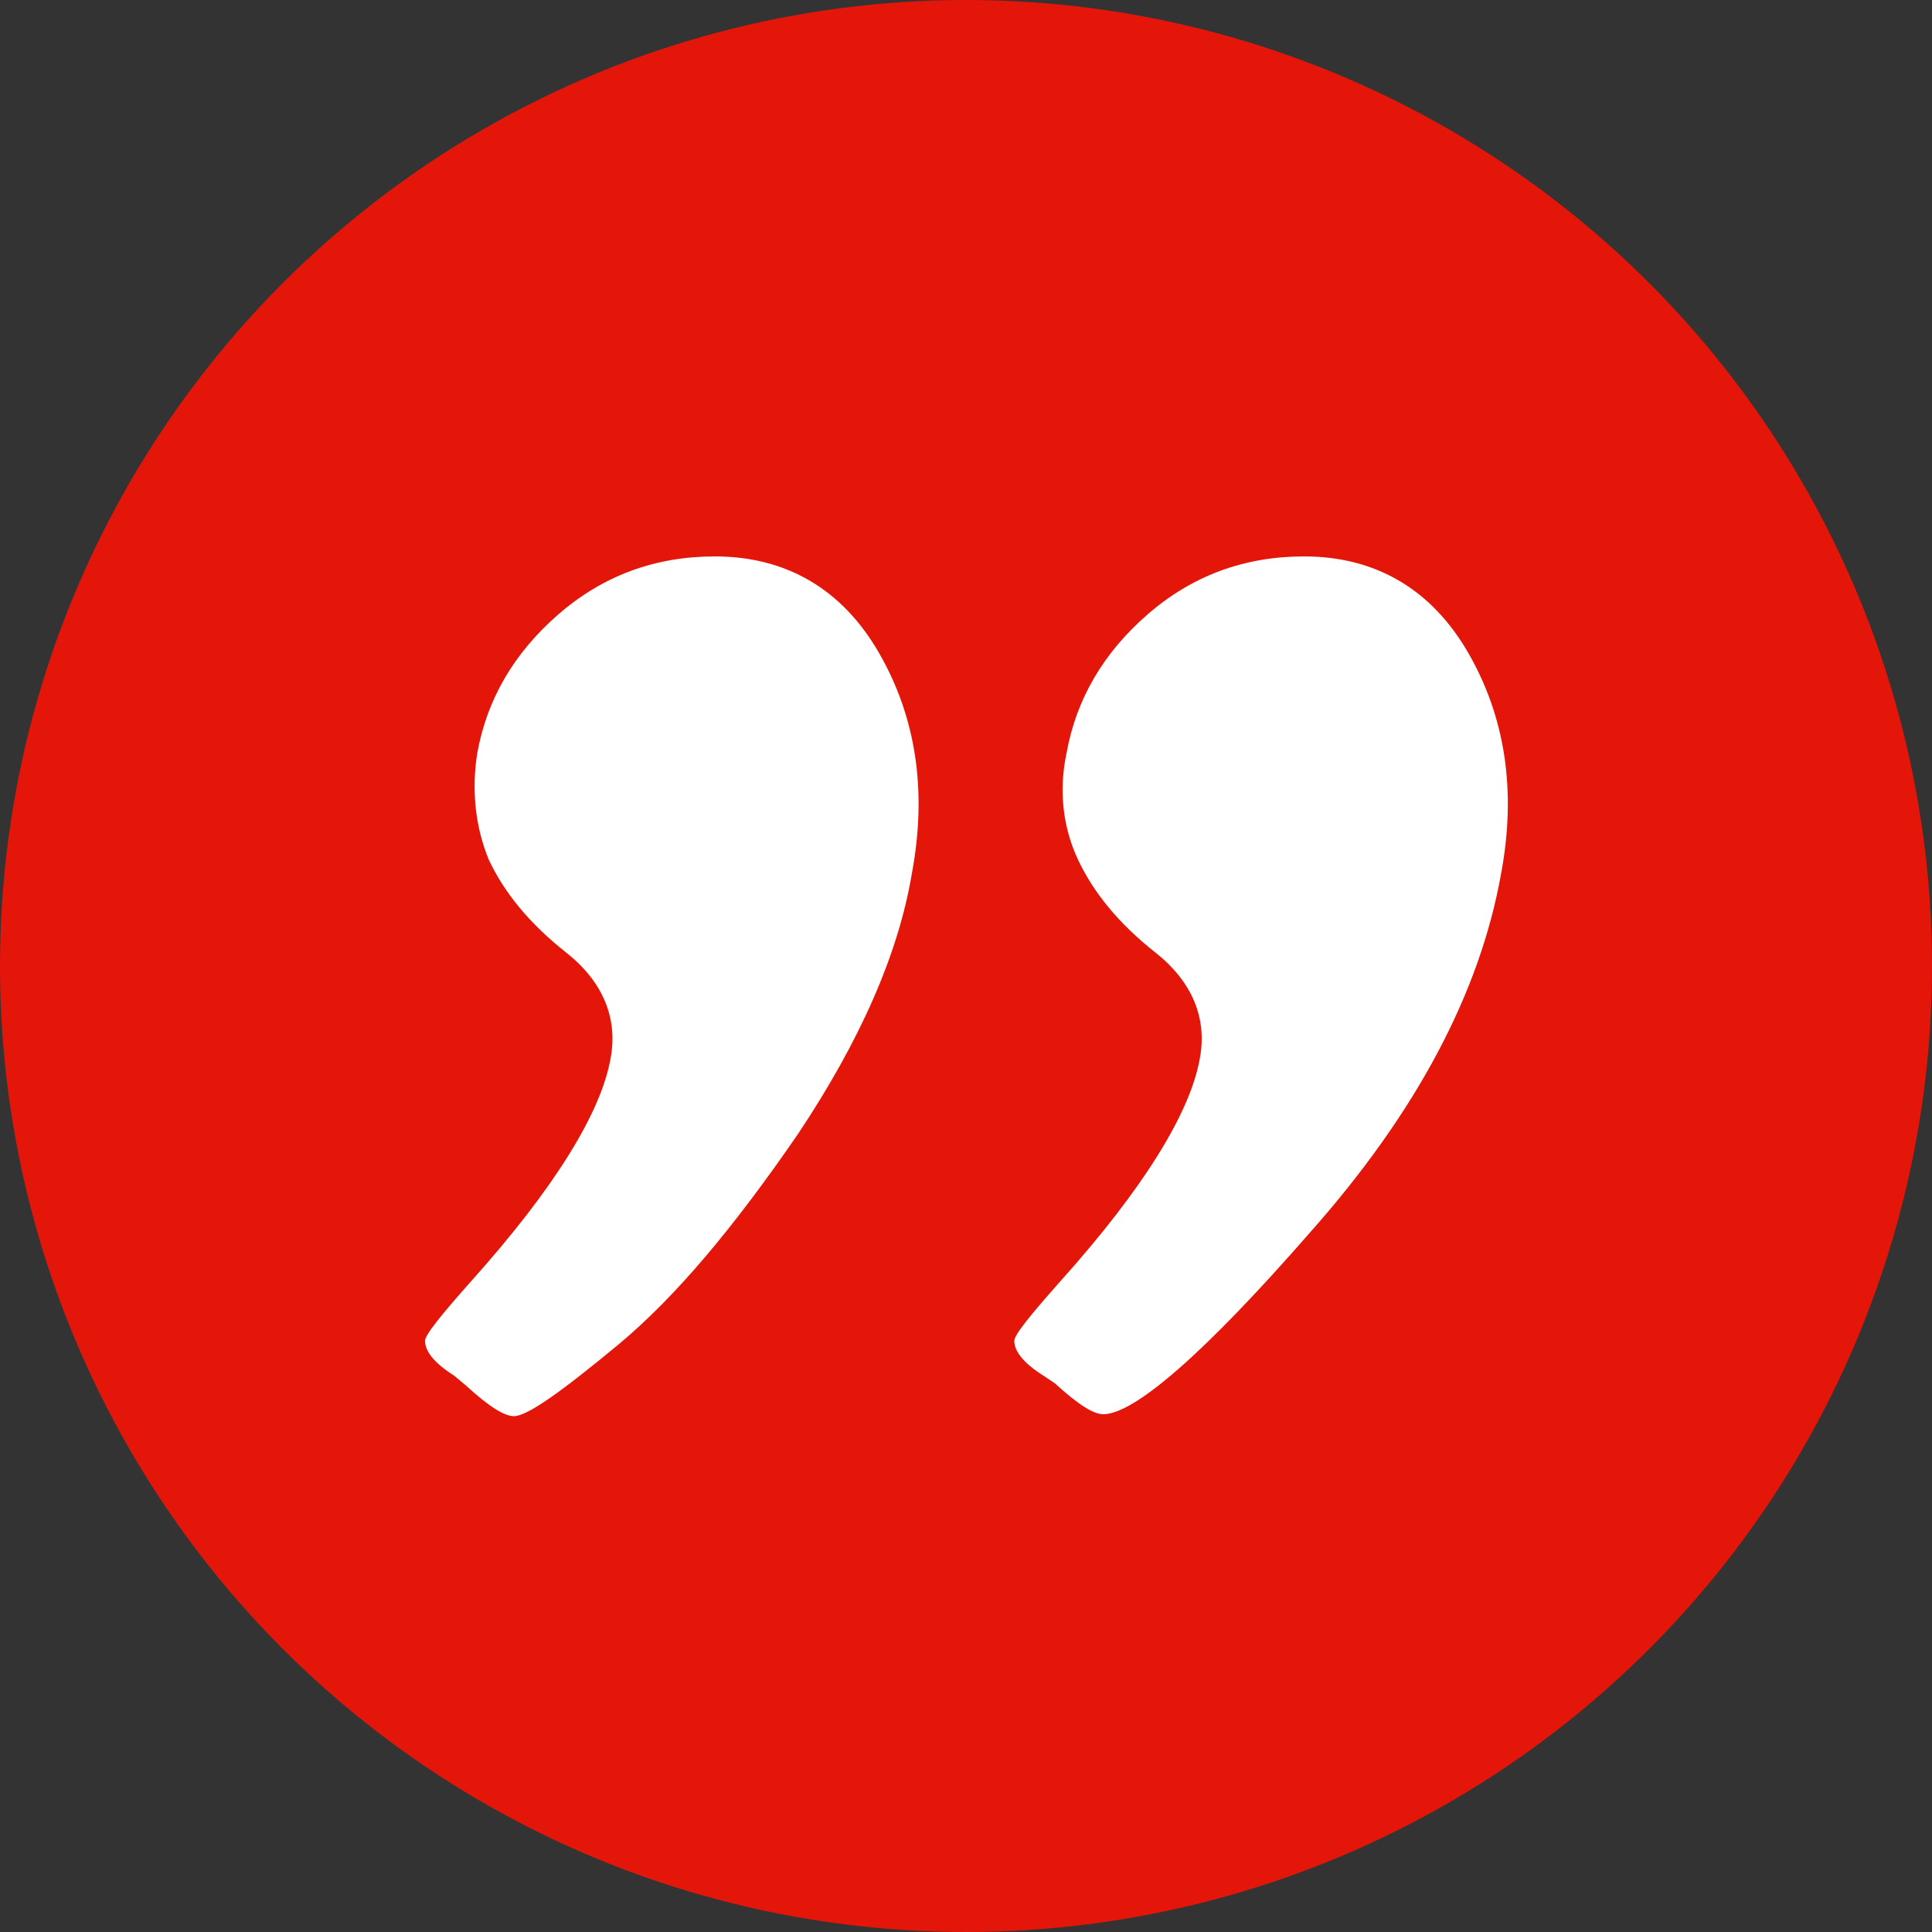 <?xml version="1.0" encoding="utf-8"?>
<!-- Generator: Adobe Illustrator 27.0.1, SVG Export Plug-In . SVG Version: 6.00 Build 0)  -->
<svg version="1.1" id="Ebene_2" xmlns="http://www.w3.org/2000/svg" xmlns:xlink="http://www.w3.org/1999/xlink" x="0px" y="0px"
	 viewBox="0 0 100 100" style="enable-background:new 0 0 100 100;" xml:space="preserve">
<rect x="0" y="0" width="100" height="100" fill="#333333" stroke="none"/>
<style type="text/css">
	.st0{fill:#E4160A;}
	.st1{fill:#FFFFFF;}
</style>
<circle class="st0" cx="50" cy="50" r="50"/>
<g>
	<path class="st1" d="M24.7,39c0.5-2.8,1.9-5.2,4.2-7.2s5-3,8.1-3c3.7,0,6.6,1.7,8.5,5s2.5,7.1,1.7,11.4c-0.7,4.2-2.7,8.7-5.9,13.5
		C38,63.5,35,67.1,32,69.6c-2.9,2.4-4.7,3.7-5.4,3.7c-0.5,0-1.3-0.5-2.5-1.6l-0.6-0.5c-1.1-0.7-1.5-1.3-1.5-1.8
		c0-0.3,0.8-1.3,2.4-3.1c4.3-4.8,6.7-8.7,7.2-11.5c0.4-2.1-0.4-4-2.3-5.5s-3.2-3.1-4-4.8C24.6,42.8,24.4,40.9,24.7,39z M55.2,39
		c0.5-2.8,1.9-5.2,4.2-7.2s5-3,8.1-3c3.7,0,6.6,1.7,8.5,5s2.5,7.1,1.7,11.4c-1.1,6.2-4.4,12.4-9.9,18.6c-5.5,6.3-9.1,9.4-10.7,9.4
		c-0.5,0-1.3-0.5-2.5-1.6L54,71.2c-1.1-0.7-1.5-1.3-1.5-1.8c0-0.3,0.8-1.3,2.4-3.1c4.3-4.8,6.7-8.7,7.2-11.5c0.4-2.1-0.4-4-2.3-5.5
		c-1.9-1.5-3.2-3.1-4-4.8C55,42.8,54.8,40.9,55.2,39z"/>
</g>
</svg>
